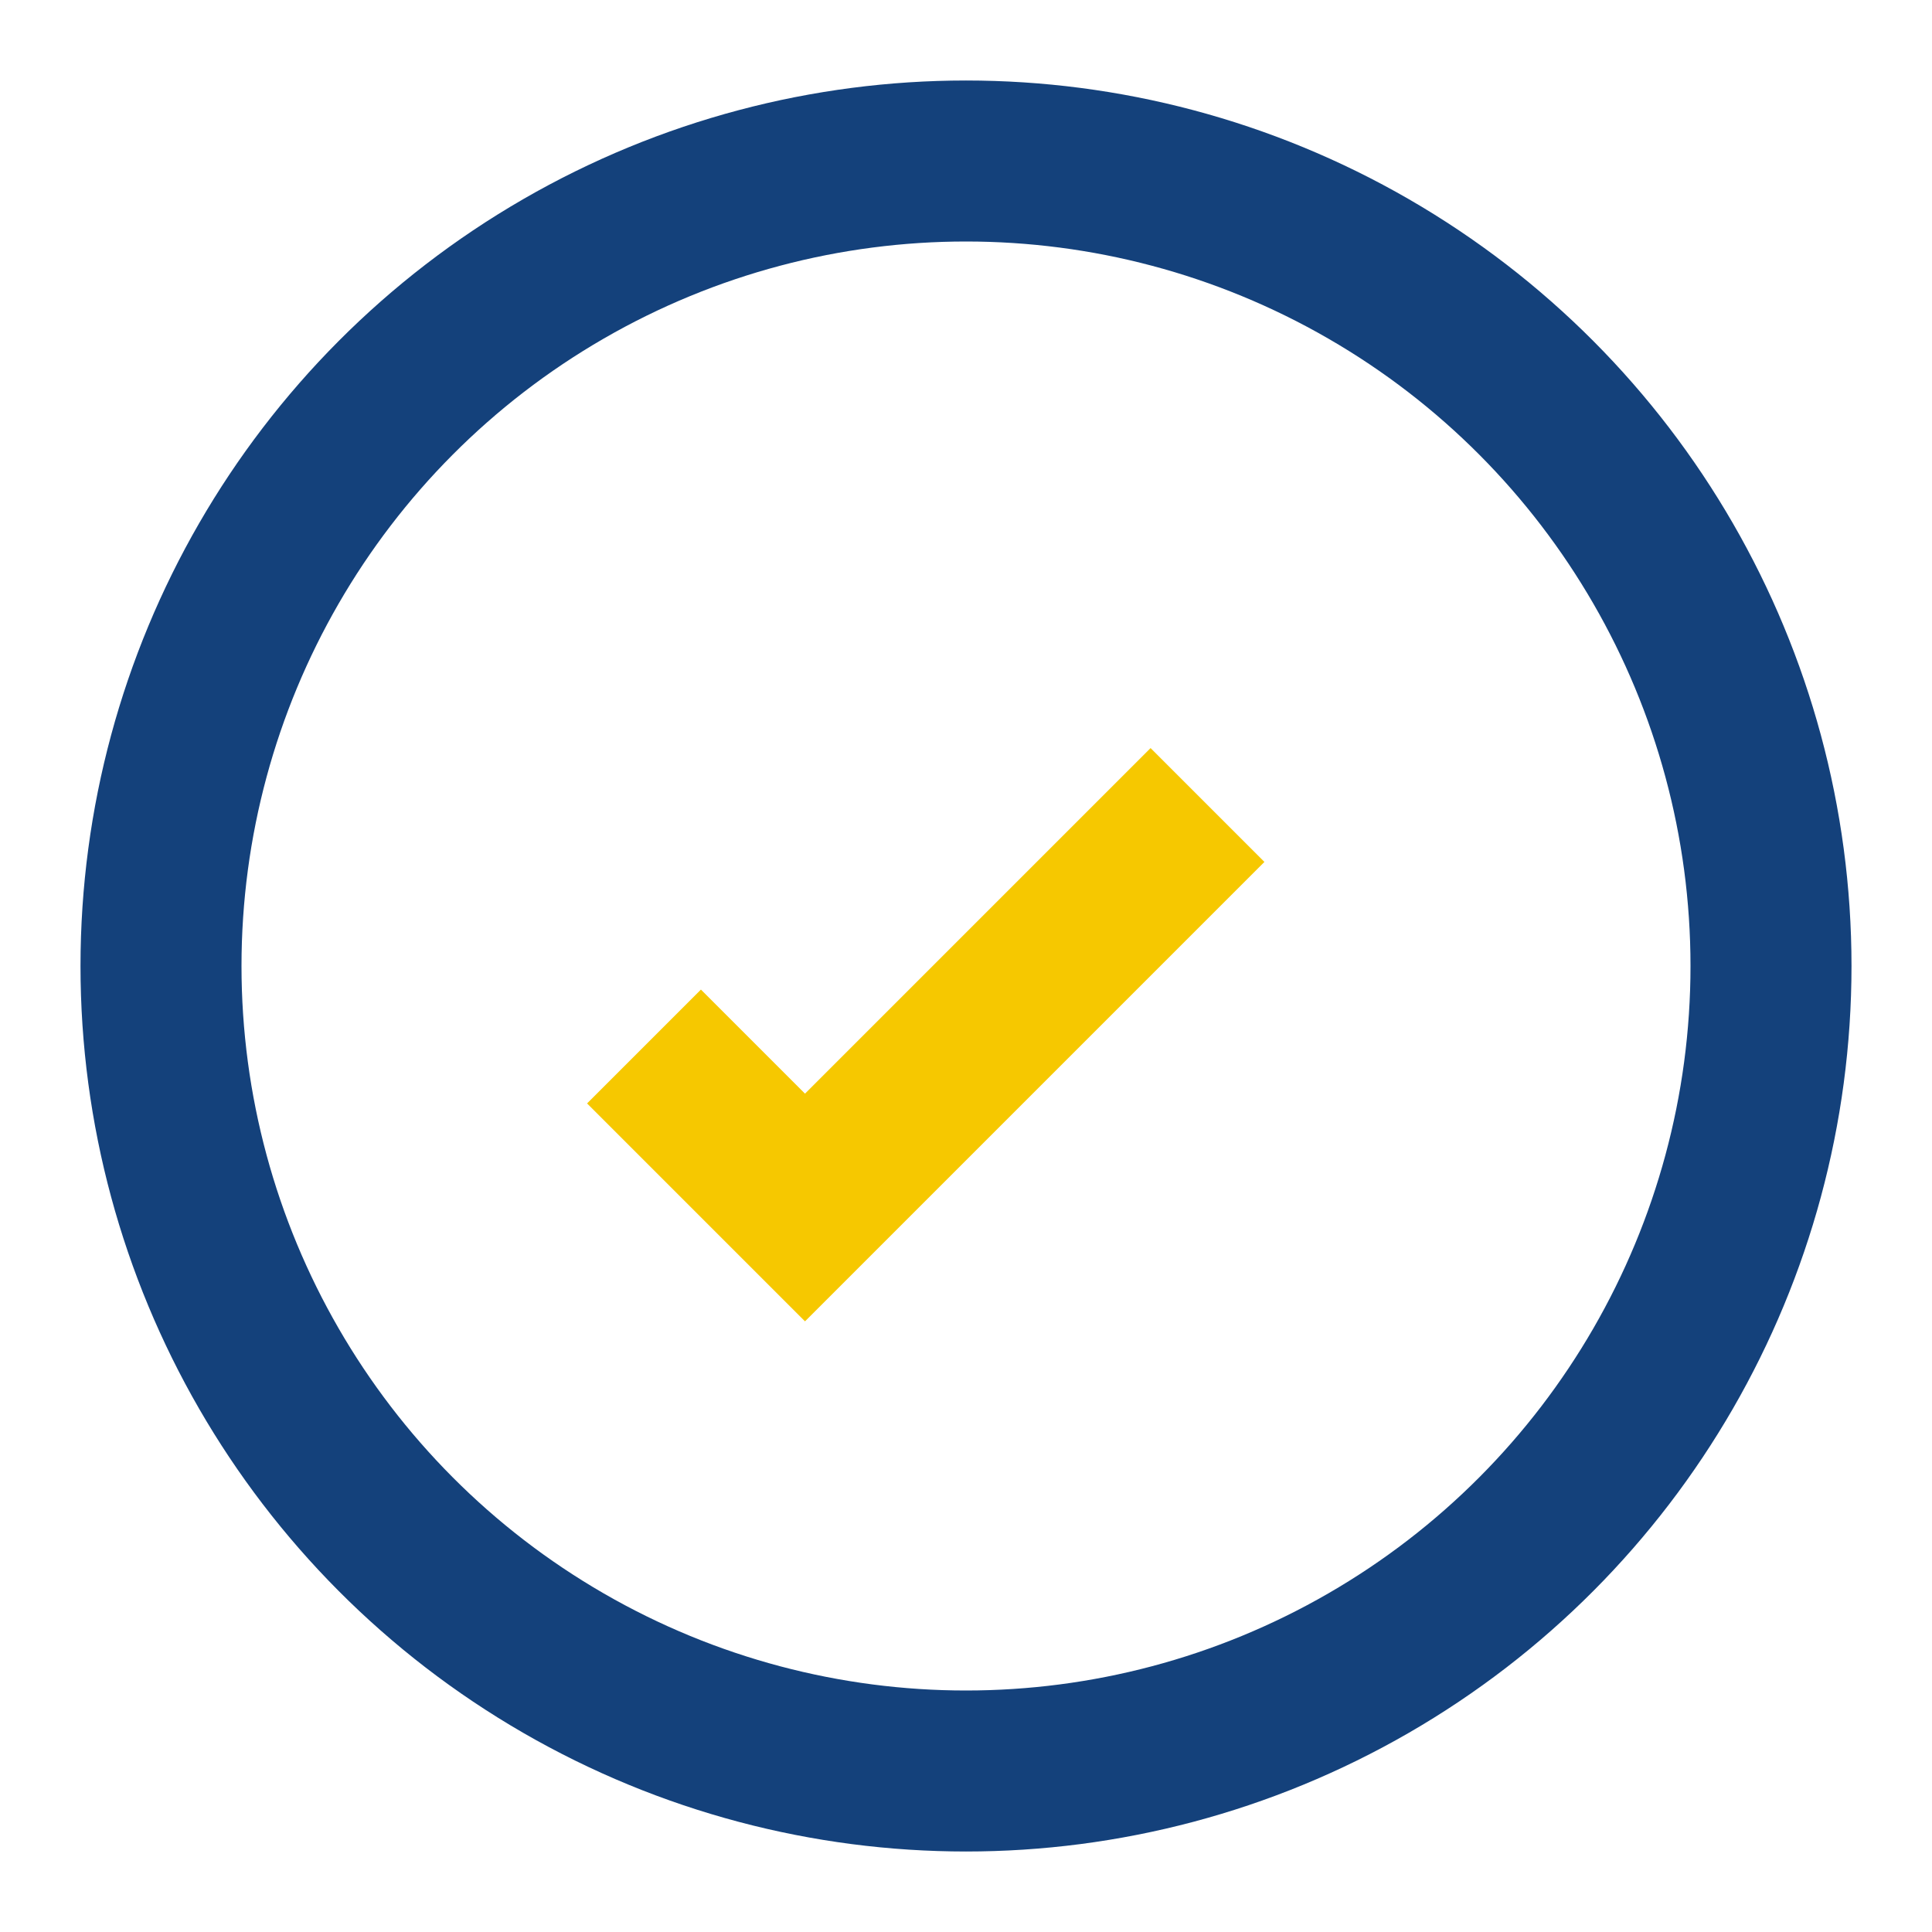<?xml version="1.0" encoding="UTF-8"?>
<svg xmlns="http://www.w3.org/2000/svg" viewBox="0 0 24 24" width="24" height="24"><circle cx="12" cy="12" r="10" stroke="#14417B" stroke-width="2" fill="none"/><path d="M8 13l2 2 5-5" stroke="#F6C800" stroke-width="2" fill="none"/></svg>